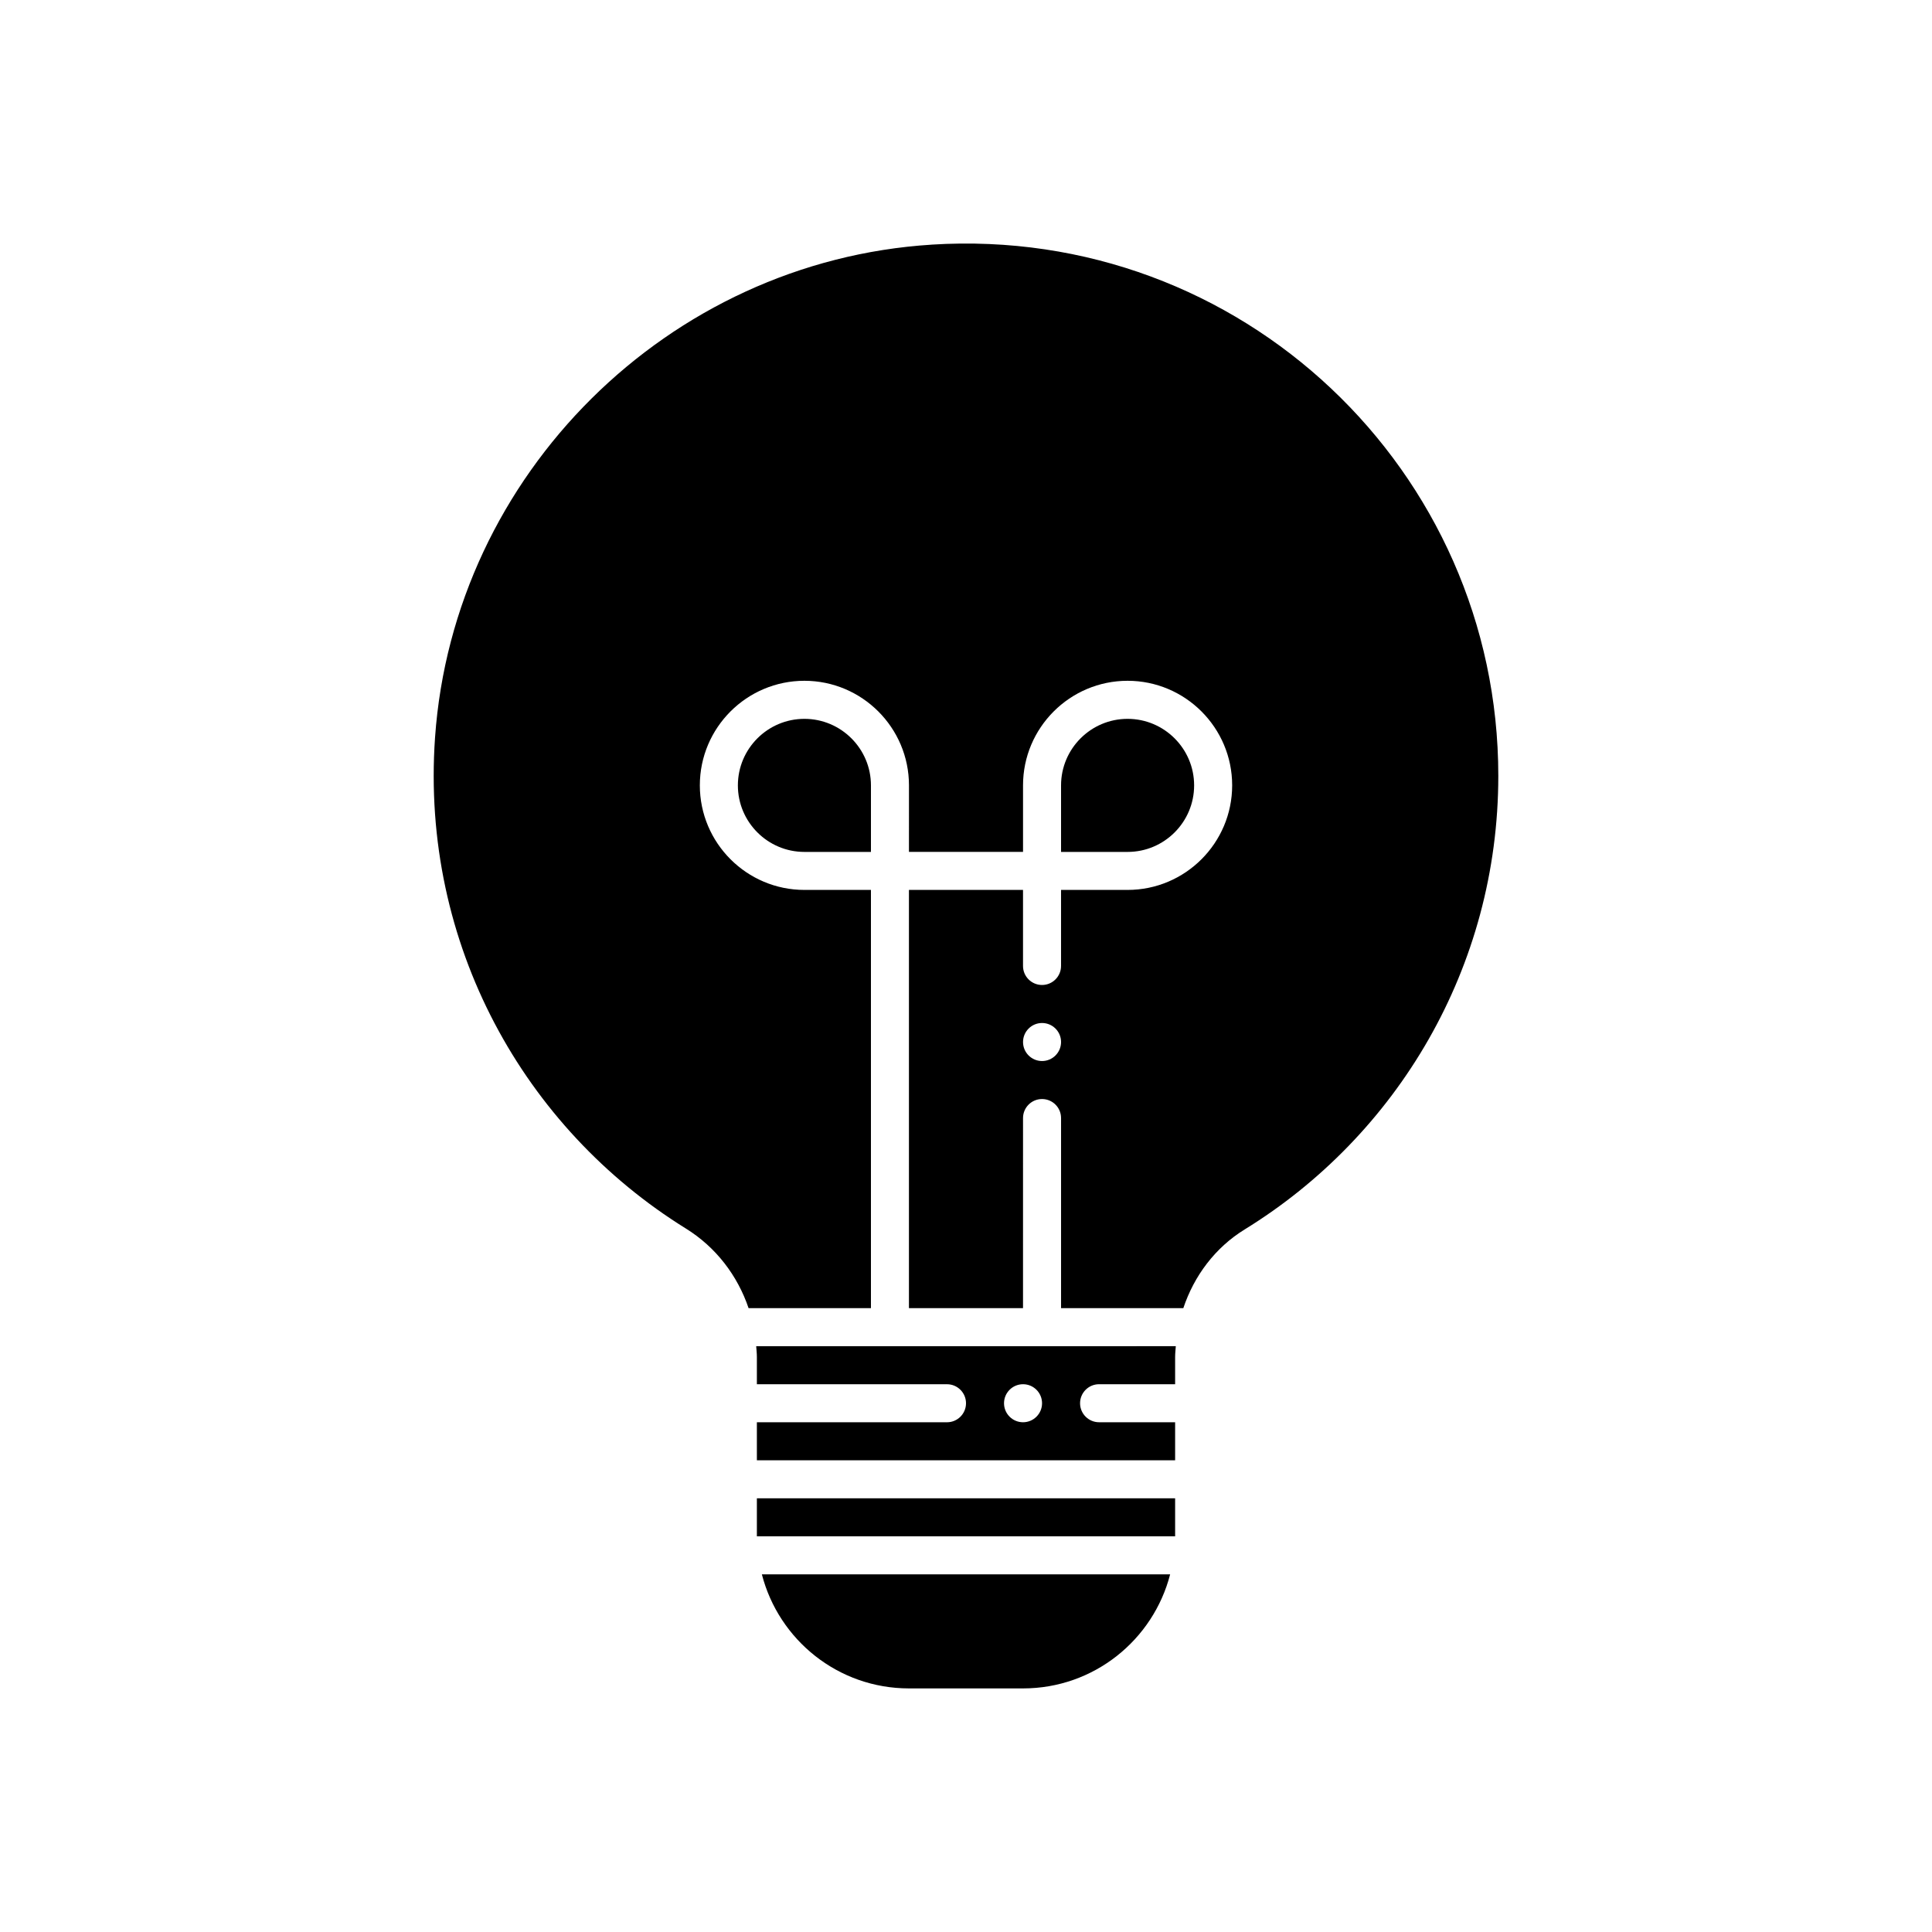 <?xml version="1.0" encoding="UTF-8"?>
<!-- Uploaded to: SVG Repo, www.svgrepo.com, Generator: SVG Repo Mixer Tools -->
<svg fill="#000000" width="800px" height="800px" version="1.1" viewBox="144 144 512 512" xmlns="http://www.w3.org/2000/svg">
 <path d="m344.58 503.61v7.227h50.383c2.781 0 5.039 2.258 5.039 5.039s-2.258 5.039-5.039 5.039l-50.383-0.004v10.078h110.84v-10.078h-20.152c-2.781 0-5.039-2.258-5.039-5.039s2.258-5.039 5.039-5.039h20.152v-7.176c0-0.977 0.109-1.934 0.18-2.902l-111.2 0.004c0.066 0.945 0.18 1.887 0.18 2.852zm70.535 7.223c2.781 0 5.039 2.258 5.039 5.039s-2.258 5.039-5.039 5.039-5.039-2.258-5.039-5.039 2.258-5.039 5.039-5.039zm-69.215 50.383h108.2c-4.481 17.375-20.207 30.23-38.984 30.23h-30.23c-18.777-0.004-34.504-12.855-38.984-30.23zm-1.32-20.152h110.84v10.078l-110.84-0.004v-10.074zm30.23-188.93v17.633h-17.633c-9.723 0-17.633-7.91-17.633-17.633 0-9.723 7.91-17.633 17.633-17.633 9.723 0 17.633 7.91 17.633 17.633zm16.09-143.3c-69.793 4.379-126.72 60.859-131.61 130.62-3.844 54.859 23.711 103.61 66.492 130.13 7.957 4.934 13.684 12.469 16.602 21.094h32.426v-110.84h-17.633c-15.281 0-27.711-12.43-27.711-27.711s12.43-27.711 27.711-27.711 27.711 12.43 27.711 27.711l-0.004 17.633h30.23v-17.633c0-15.281 12.43-27.711 27.711-27.711s27.711 12.43 27.711 27.711c-0.004 15.281-12.434 27.711-27.711 27.711h-17.637v20.152c0 2.781-2.258 5.039-5.039 5.039s-5.039-2.258-5.039-5.039v-20.152h-30.23v110.84h30.23l0.004-50.383c0-2.781 2.258-5.039 5.039-5.039s5.039 2.258 5.039 5.039v50.383h32.398c2.848-8.543 8.422-16.043 16.273-20.871 40.32-24.832 67.203-69.375 67.203-120.2 0-80.922-68.137-145.93-150.17-140.78zm29.254 216.35c-2.781 0-5.039-2.258-5.039-5.039s2.258-5.039 5.039-5.039 5.039 2.258 5.039 5.039c-0.004 2.785-2.258 5.039-5.039 5.039zm22.672-55.418h-17.637v-17.633c0-9.723 7.91-17.633 17.633-17.633 9.723 0 17.633 7.91 17.633 17.633 0.004 9.723-7.906 17.633-17.629 17.633z"/>
</svg>
